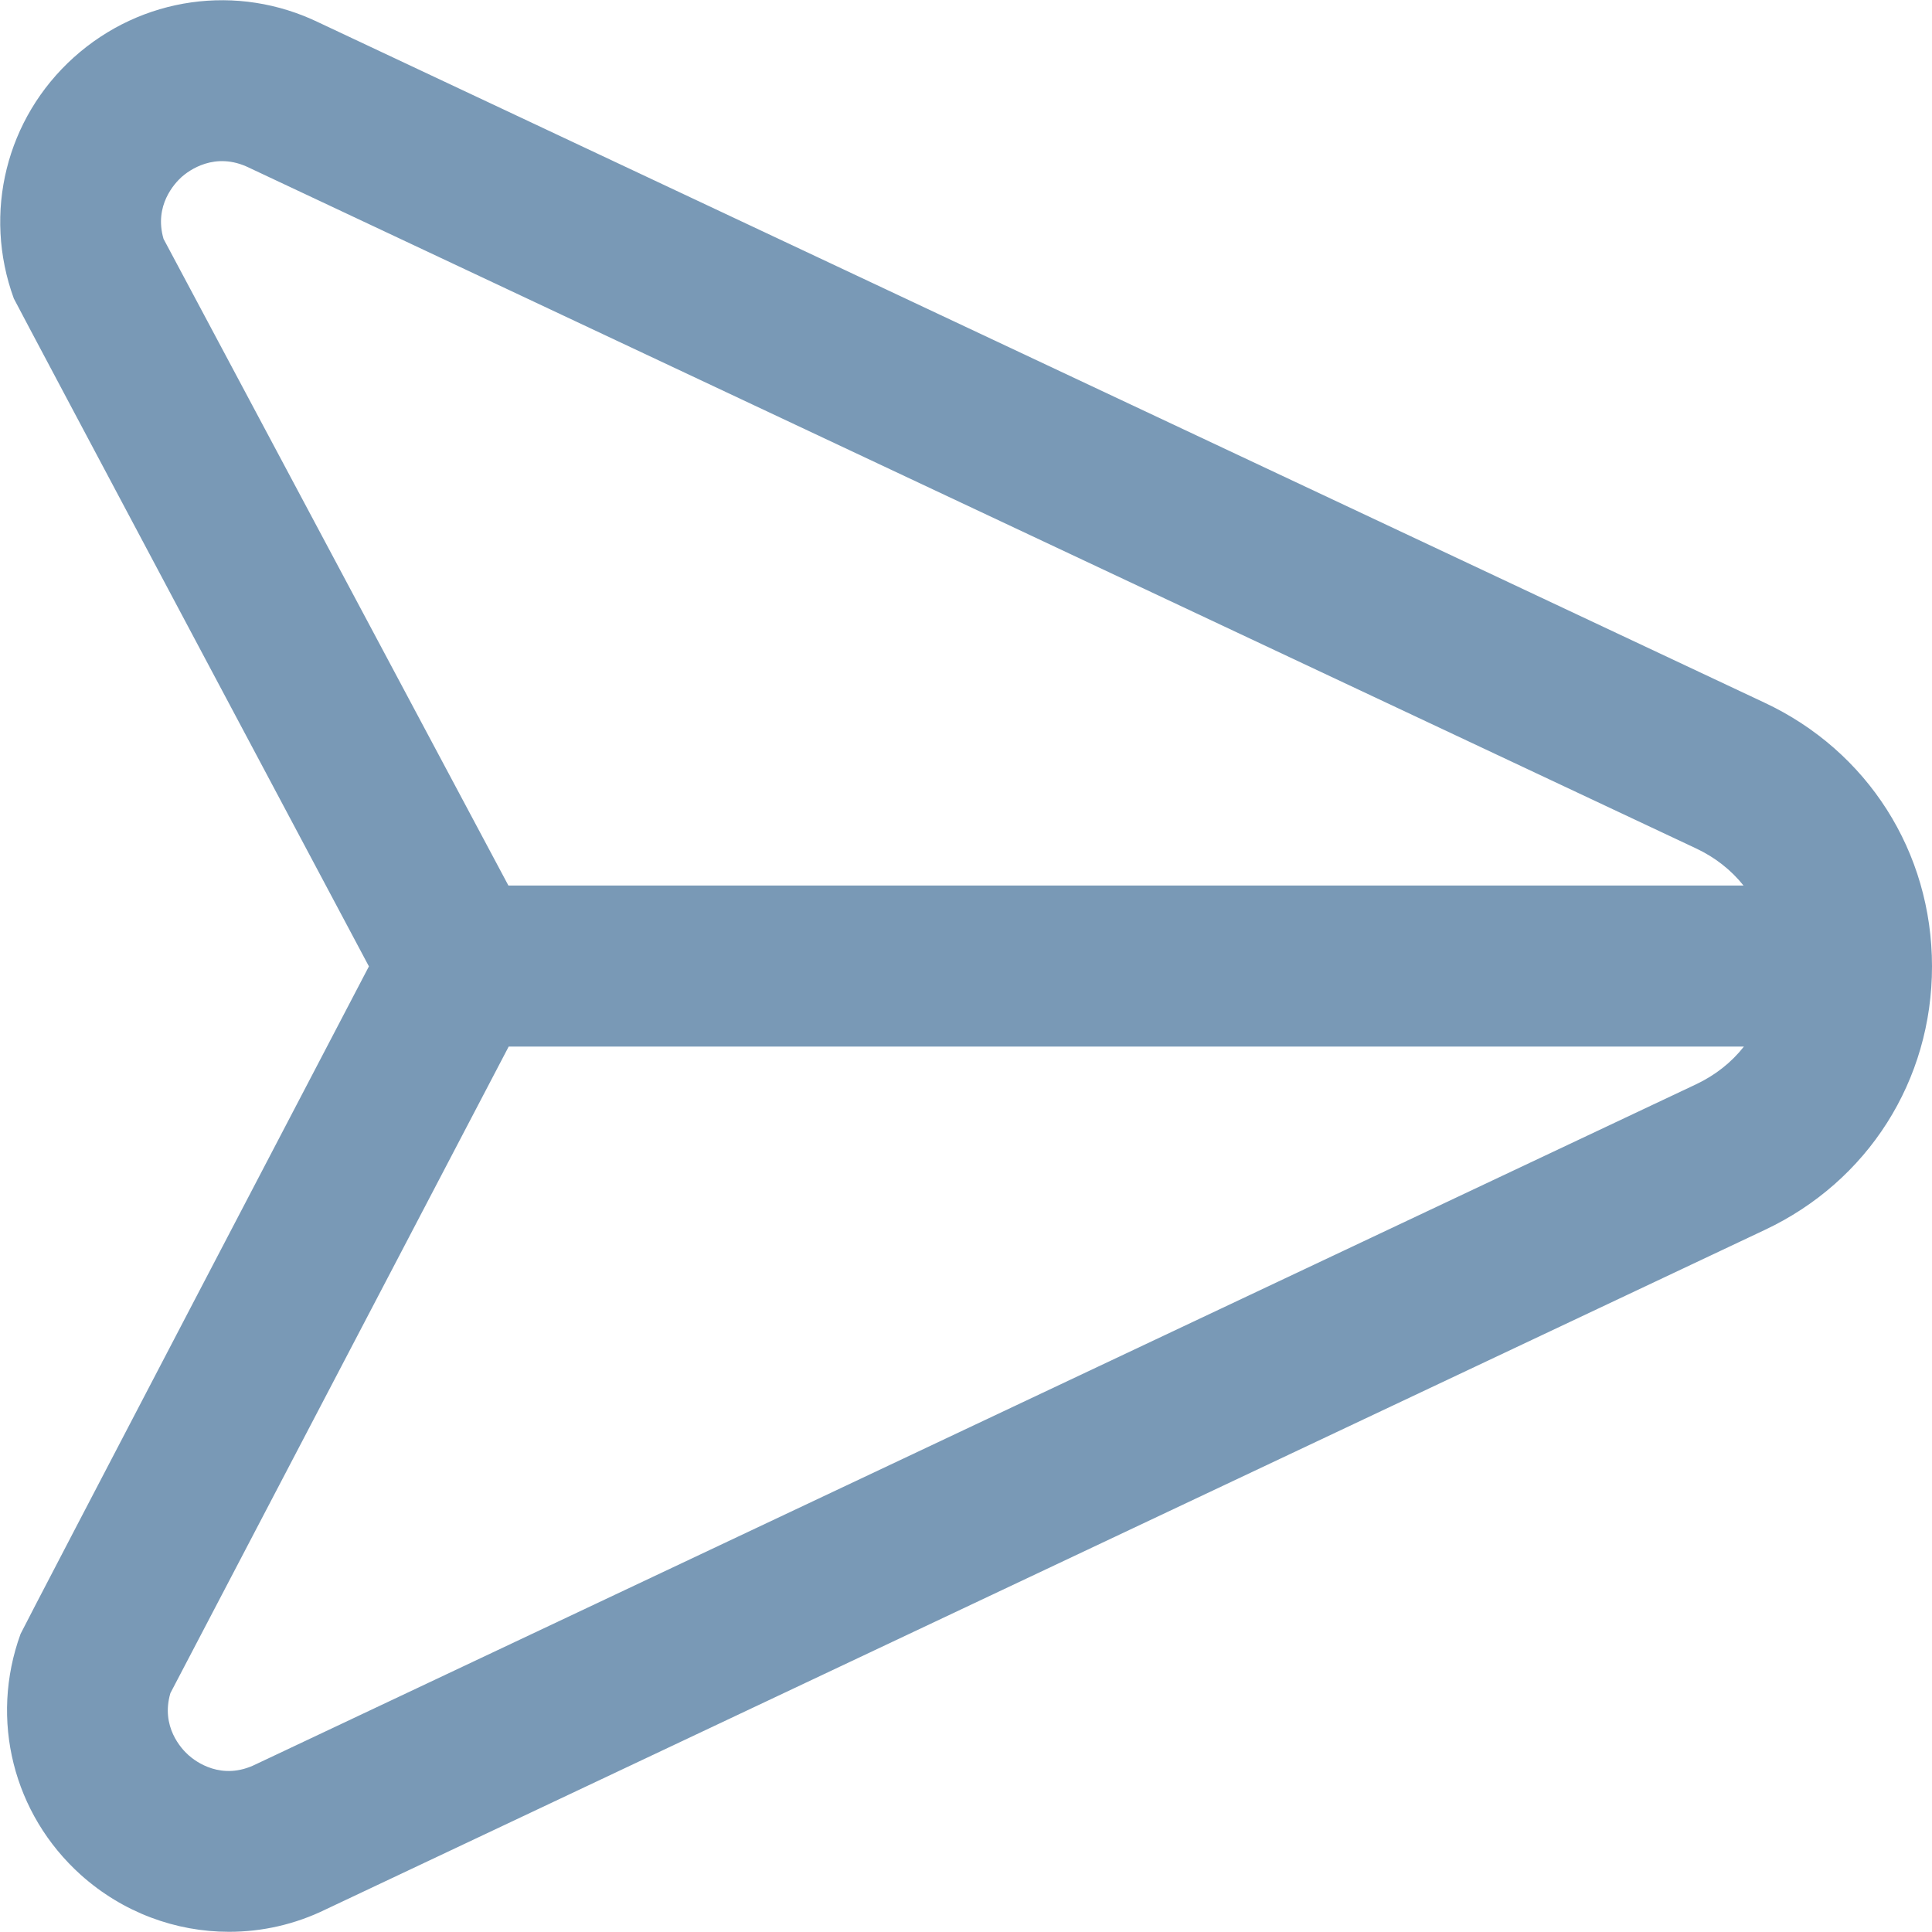 <svg width="20" height="20" viewBox="0 0 20 20" fill="none" xmlns="http://www.w3.org/2000/svg">
<g clip-path="url(#clip0_2833_3086)">
<path d="M18.264 7.273L3.304 0.235C2.459 -0.176 1.463 -0.034 0.764 0.594C0.063 1.225 -0.18 2.205 0.143 3.09C0.158 3.126 3.819 10.004 3.819 10.004C3.819 10.004 0.225 16.879 0.213 16.914C-0.11 17.8 0.136 18.779 0.837 19.409C1.271 19.798 1.819 19.998 2.371 19.998C2.712 19.998 3.053 19.922 3.372 19.766L18.265 12.734C19.336 12.232 20.001 11.185 20 10.003C20 8.819 19.333 7.773 18.264 7.273ZM1.693 2.473C1.592 2.127 1.808 1.898 1.879 1.833C1.953 1.767 2.224 1.563 2.578 1.736C2.582 1.738 17.556 8.782 17.556 8.782C17.755 8.875 17.921 9.007 18.049 9.167H5.263L1.693 2.473ZM17.555 11.226L2.648 18.264C2.294 18.439 2.024 18.235 1.95 18.168C1.878 18.104 1.662 17.873 1.764 17.527L5.266 10.834H18.053C17.926 10.996 17.757 11.131 17.555 11.226Z" fill="#7999B6"/>
</g>
<defs>
<clipPath id="clip0_2833_3086">
<rect width="20" height="20" fill="white"/>
</clipPath>
</defs>
</svg>
